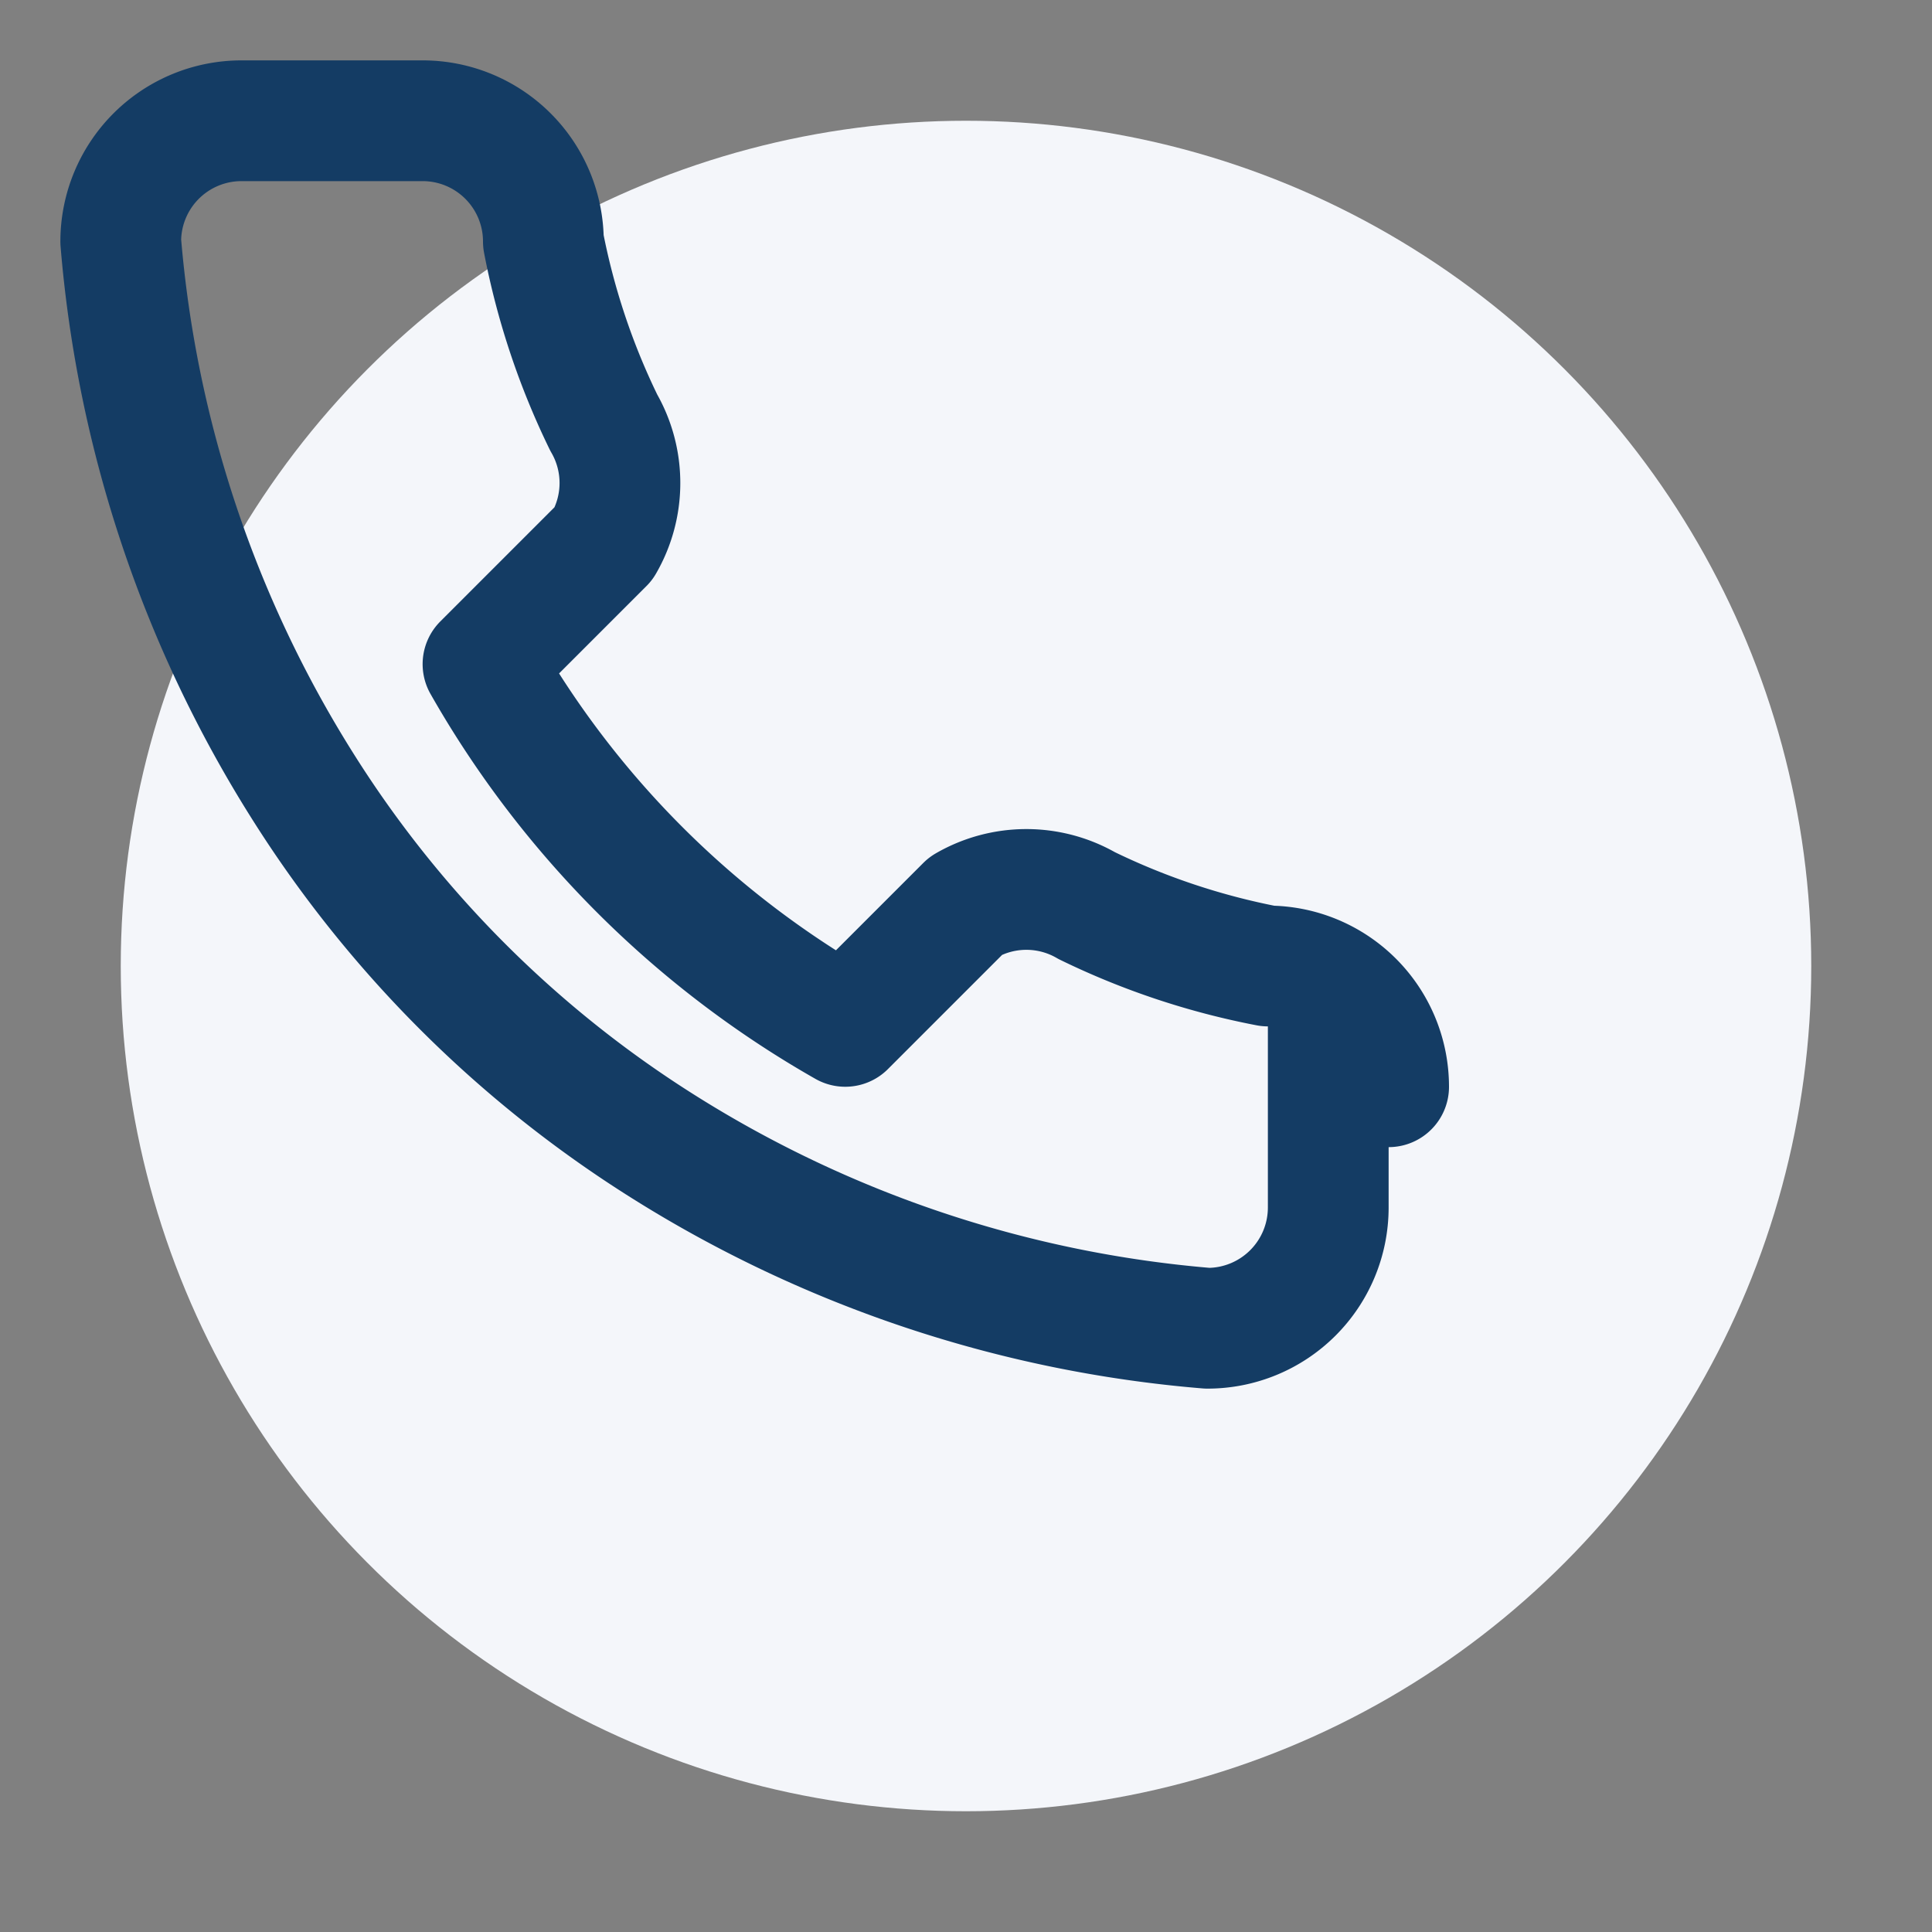 <?xml version="1.0" encoding="UTF-8"?>
<svg xmlns="http://www.w3.org/2000/svg" width="32" height="32" viewBox="0 0 32 32"><rect x="0" y="0" width="32" height="32" fill="#808080" stroke="none"/><circle fill="#F4F6FA" cx="16" cy="16" r="14"/><path fill="none" stroke="#143C64" stroke-width="2" stroke-linecap="round" stroke-linejoin="round" d="M22 17v3a2 2 0 0 1-2 2 20 20 0 0 1-9-3 19 19 0 0 1-6-6 20 20 0 0 1-3-9 2 2 0 0 1 2-2h3a2 2 0 0 1 2 2 12 12 0 0 0 1 3 2 2 0 0 1 0 2l-2 2a16 16 0 0 0 6 6l2-2a2 2 0 0 1 2 0 12 12 0 0 0 3 1 2 2 0 0 1 2 2z"/></svg>